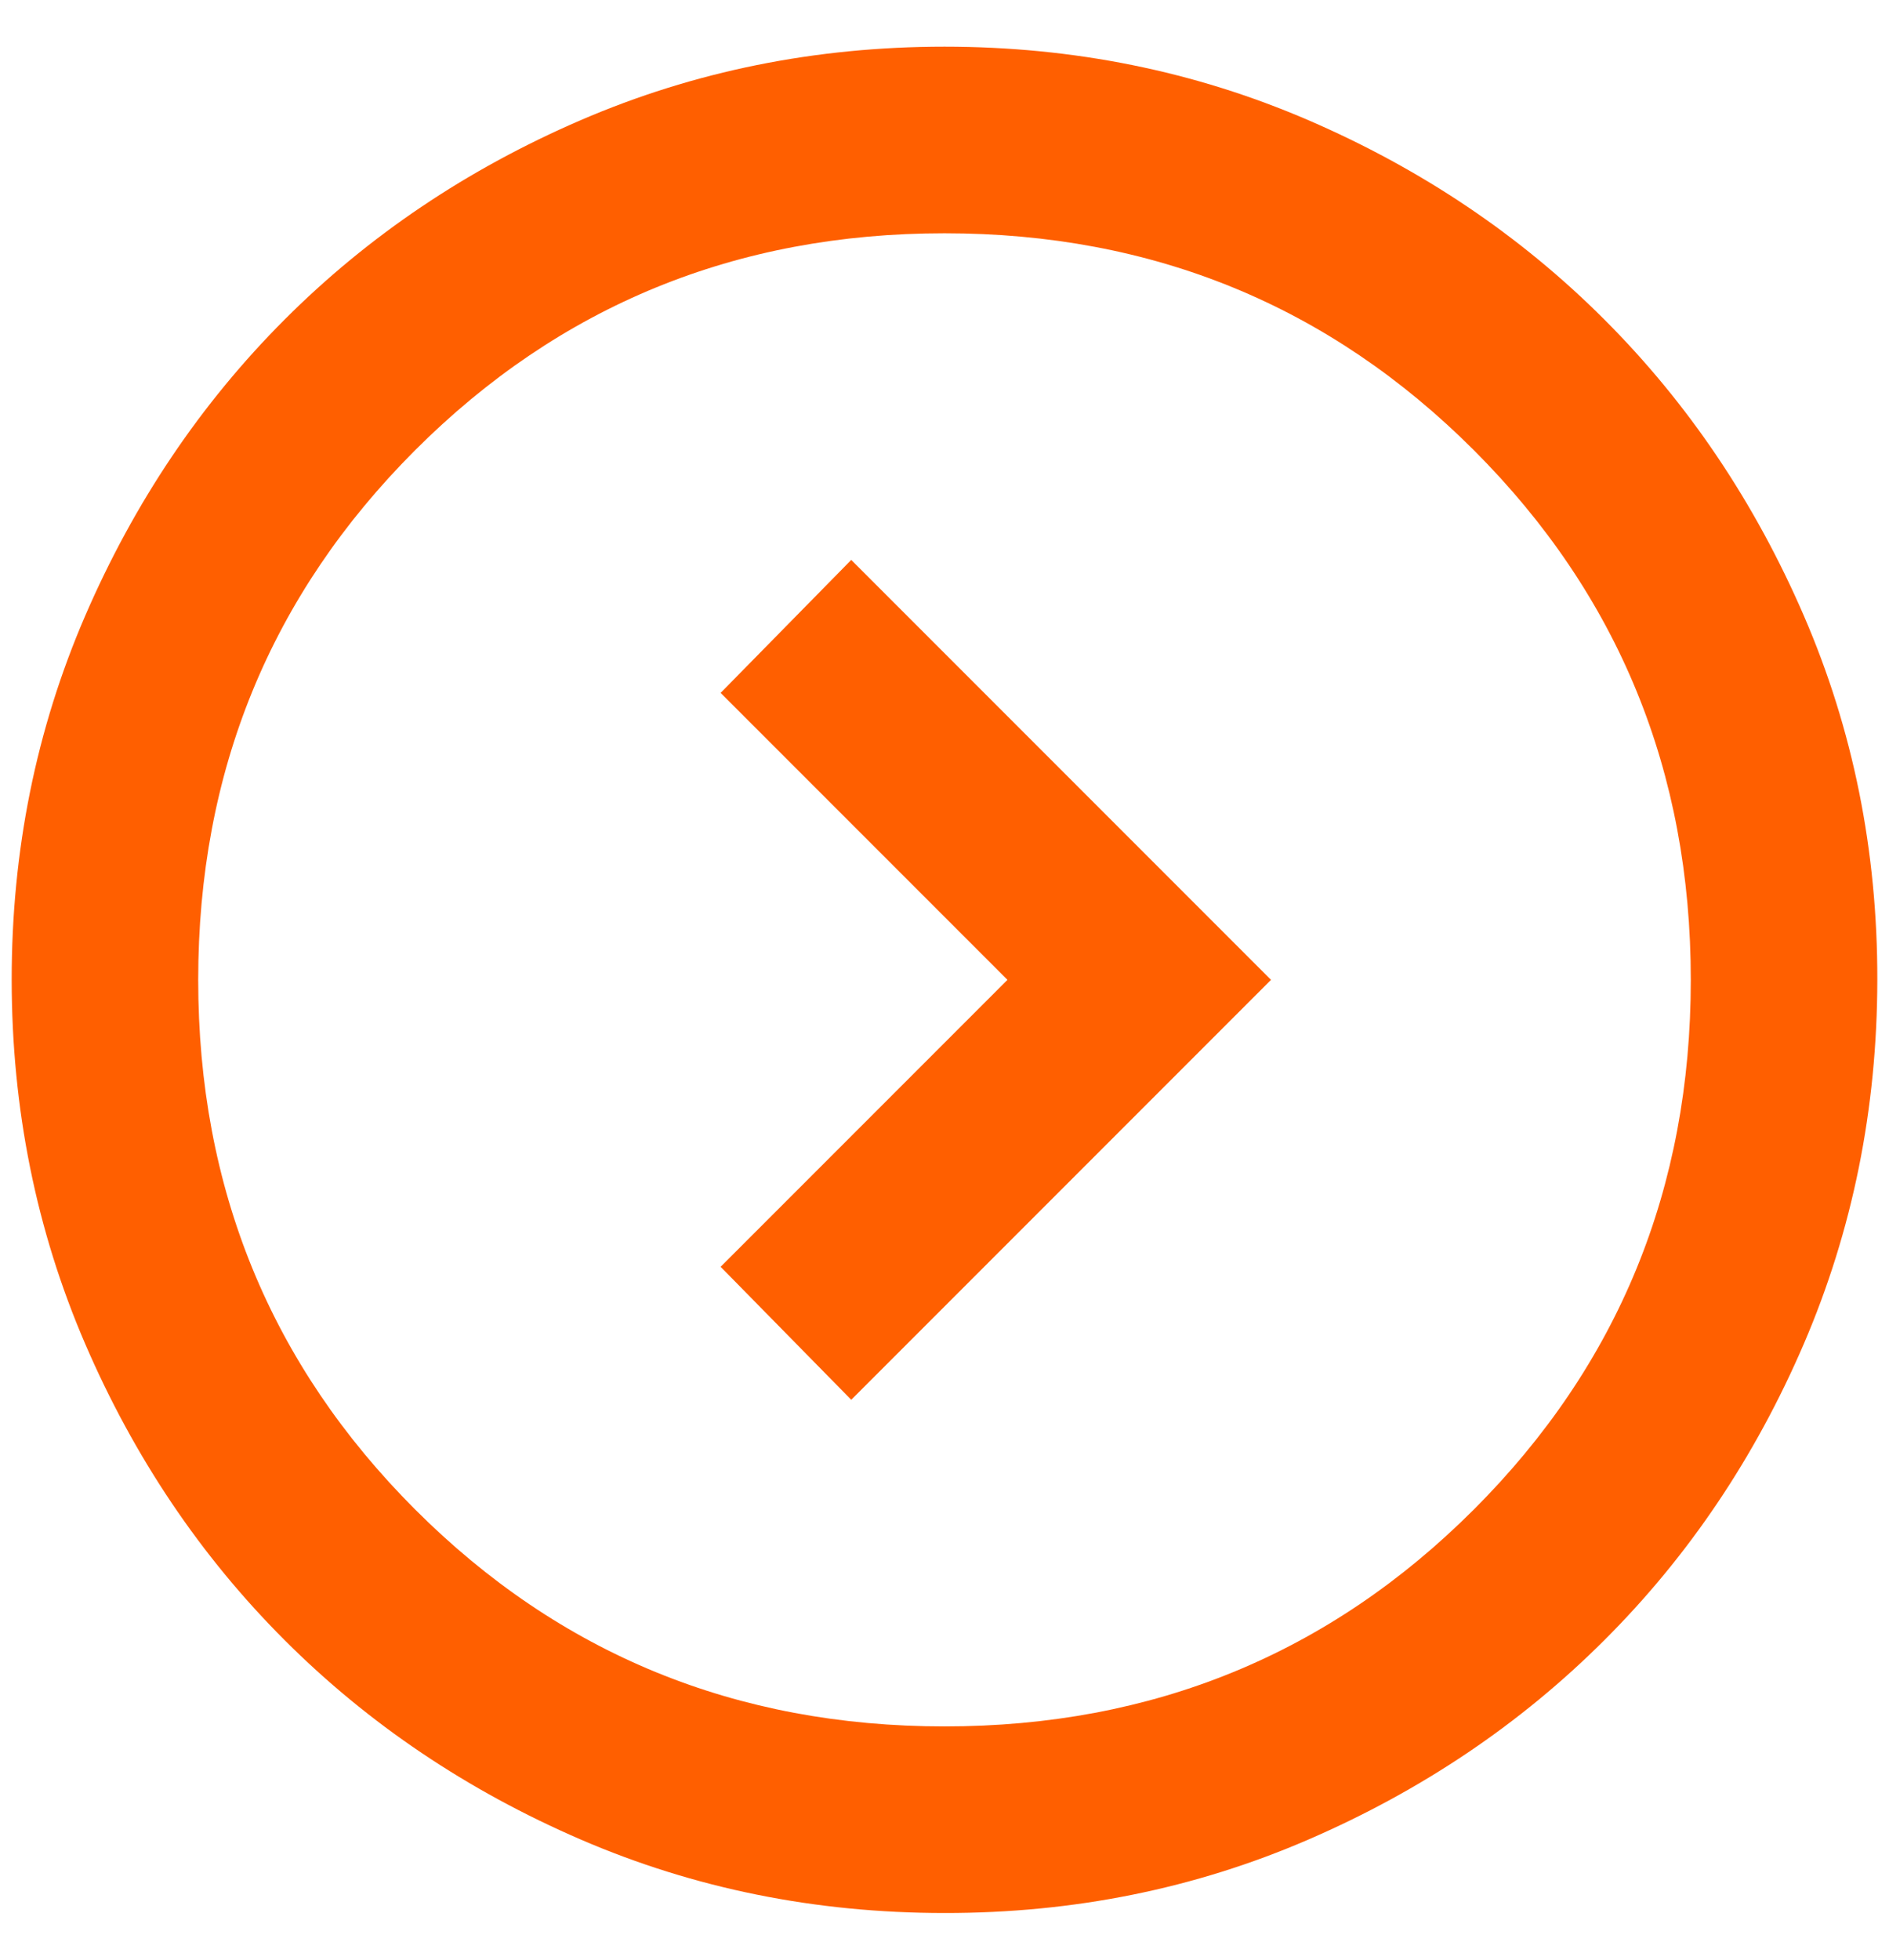 <svg width="27" height="28" viewBox="0 0 27 28" fill="none" xmlns="http://www.w3.org/2000/svg">
<path d="M14.4 14L10.3 18.1L12.167 20L18.167 14L12.167 8L10.3 9.9L14.4 14ZM13.5 27.333C11.656 27.333 9.922 26.983 8.3 26.283C6.678 25.582 5.267 24.633 4.067 23.433C2.867 22.234 1.917 20.823 1.217 19.2C0.518 17.577 0.168 15.844 0.167 14C0.166 12.156 0.516 10.423 1.217 8.8C1.919 7.177 2.869 5.766 4.067 4.567C5.265 3.368 6.676 2.418 8.3 1.717C9.924 1.017 11.657 0.667 13.5 0.667C15.343 0.667 17.076 1.017 18.7 1.717C20.324 2.418 21.735 3.368 22.933 4.567C24.132 5.766 25.082 7.177 25.784 8.8C26.486 10.423 26.836 12.156 26.833 14C26.831 15.844 26.48 17.577 25.783 19.2C25.085 20.823 24.135 22.234 22.933 23.433C21.732 24.633 20.32 25.583 18.7 26.284C17.08 26.985 15.346 27.335 13.5 27.333ZM13.5 24.667C16.478 24.667 19 23.633 21.067 21.567C23.133 19.5 24.167 16.978 24.167 14C24.167 11.022 23.133 8.5 21.067 6.433C19 4.367 16.478 3.333 13.5 3.333C10.522 3.333 8 4.367 5.933 6.433C3.867 8.5 2.833 11.022 2.833 14C2.833 16.978 3.867 19.5 5.933 21.567C8 23.633 10.522 24.667 13.5 24.667Z" fill="#FF5F00"/>
</svg>
